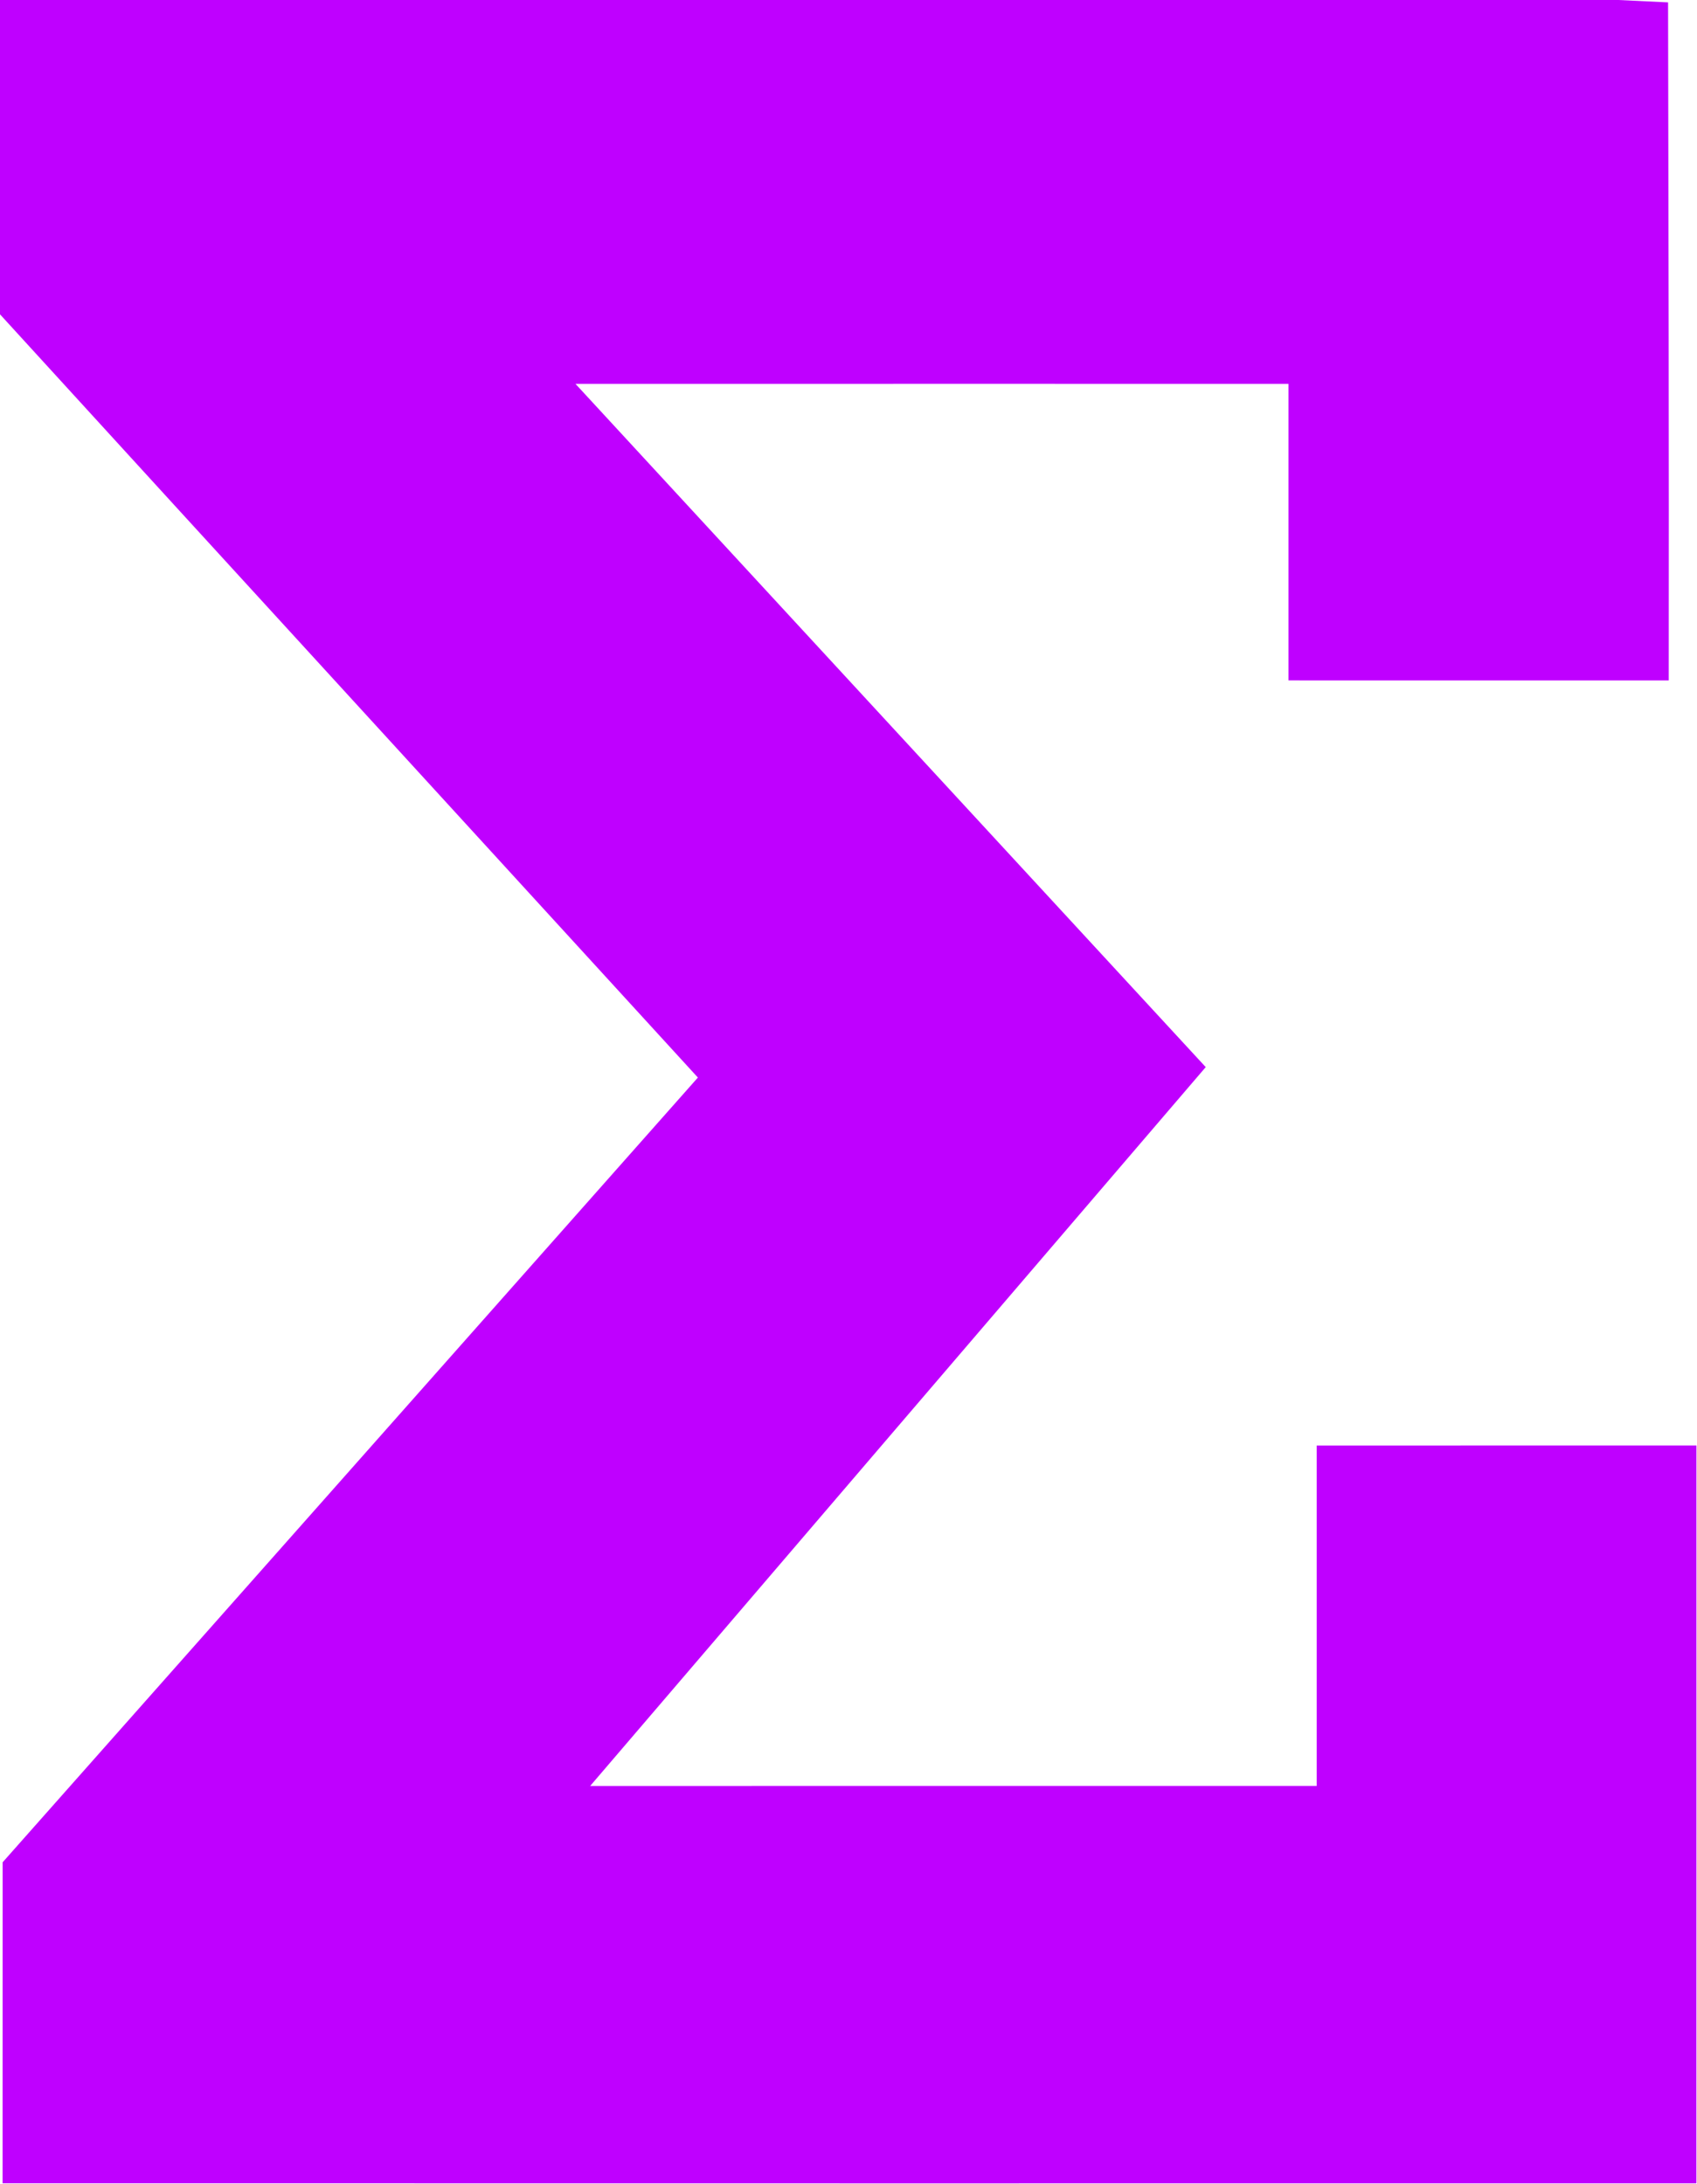 <svg version="1.2" baseProfile="tiny-ps" xmlns="http://www.w3.org/2000/svg" viewBox="0 0 1404 1807" width="1404" height="1807">
	<title>dfvsdfdsfdsfds-svg</title>
	<style>
		tspan { white-space:pre }
		.shp0 { fill: #bf00ff } 
	</style>
	<g id="#ffffffff">
		<path id="Layer" class="shp0" d="M0 0L1338.97 0L1380.07 1.97C1380.42 188.99 1380.87 376.02 1380.62 563.07C1275.77 563.07 1170.92 563.11 1066.04 563.04C1066.04 481.25 1066.07 399.45 1066.04 317.63C869.4 317.63 672.77 317.59 476.13 317.66C649.85 506.17 823.8 694.51 997.55 883.02C827.74 1081.24 657.97 1279.53 488.27 1477.86C688.63 1477.86 889 1477.86 1089.37 1477.82C1089.41 1383.93 1089.37 1290.04 1089.37 1196.15C1194.08 1196.08 1298.83 1196.11 1403.54 1196.11C1403.54 1399.66 1403.58 1603.17 1403.51 1806.72C936.4 1806.69 469.25 1806.79 2.14 1806.65C2.18 1718.12 2.14 1629.55 2.18 1541.02C193.87 1324.54 385.73 1108.17 577.39 891.66C384.97 681.09 192.28 470.77 0 260.1L0 0Z" />
	</g>
</svg>